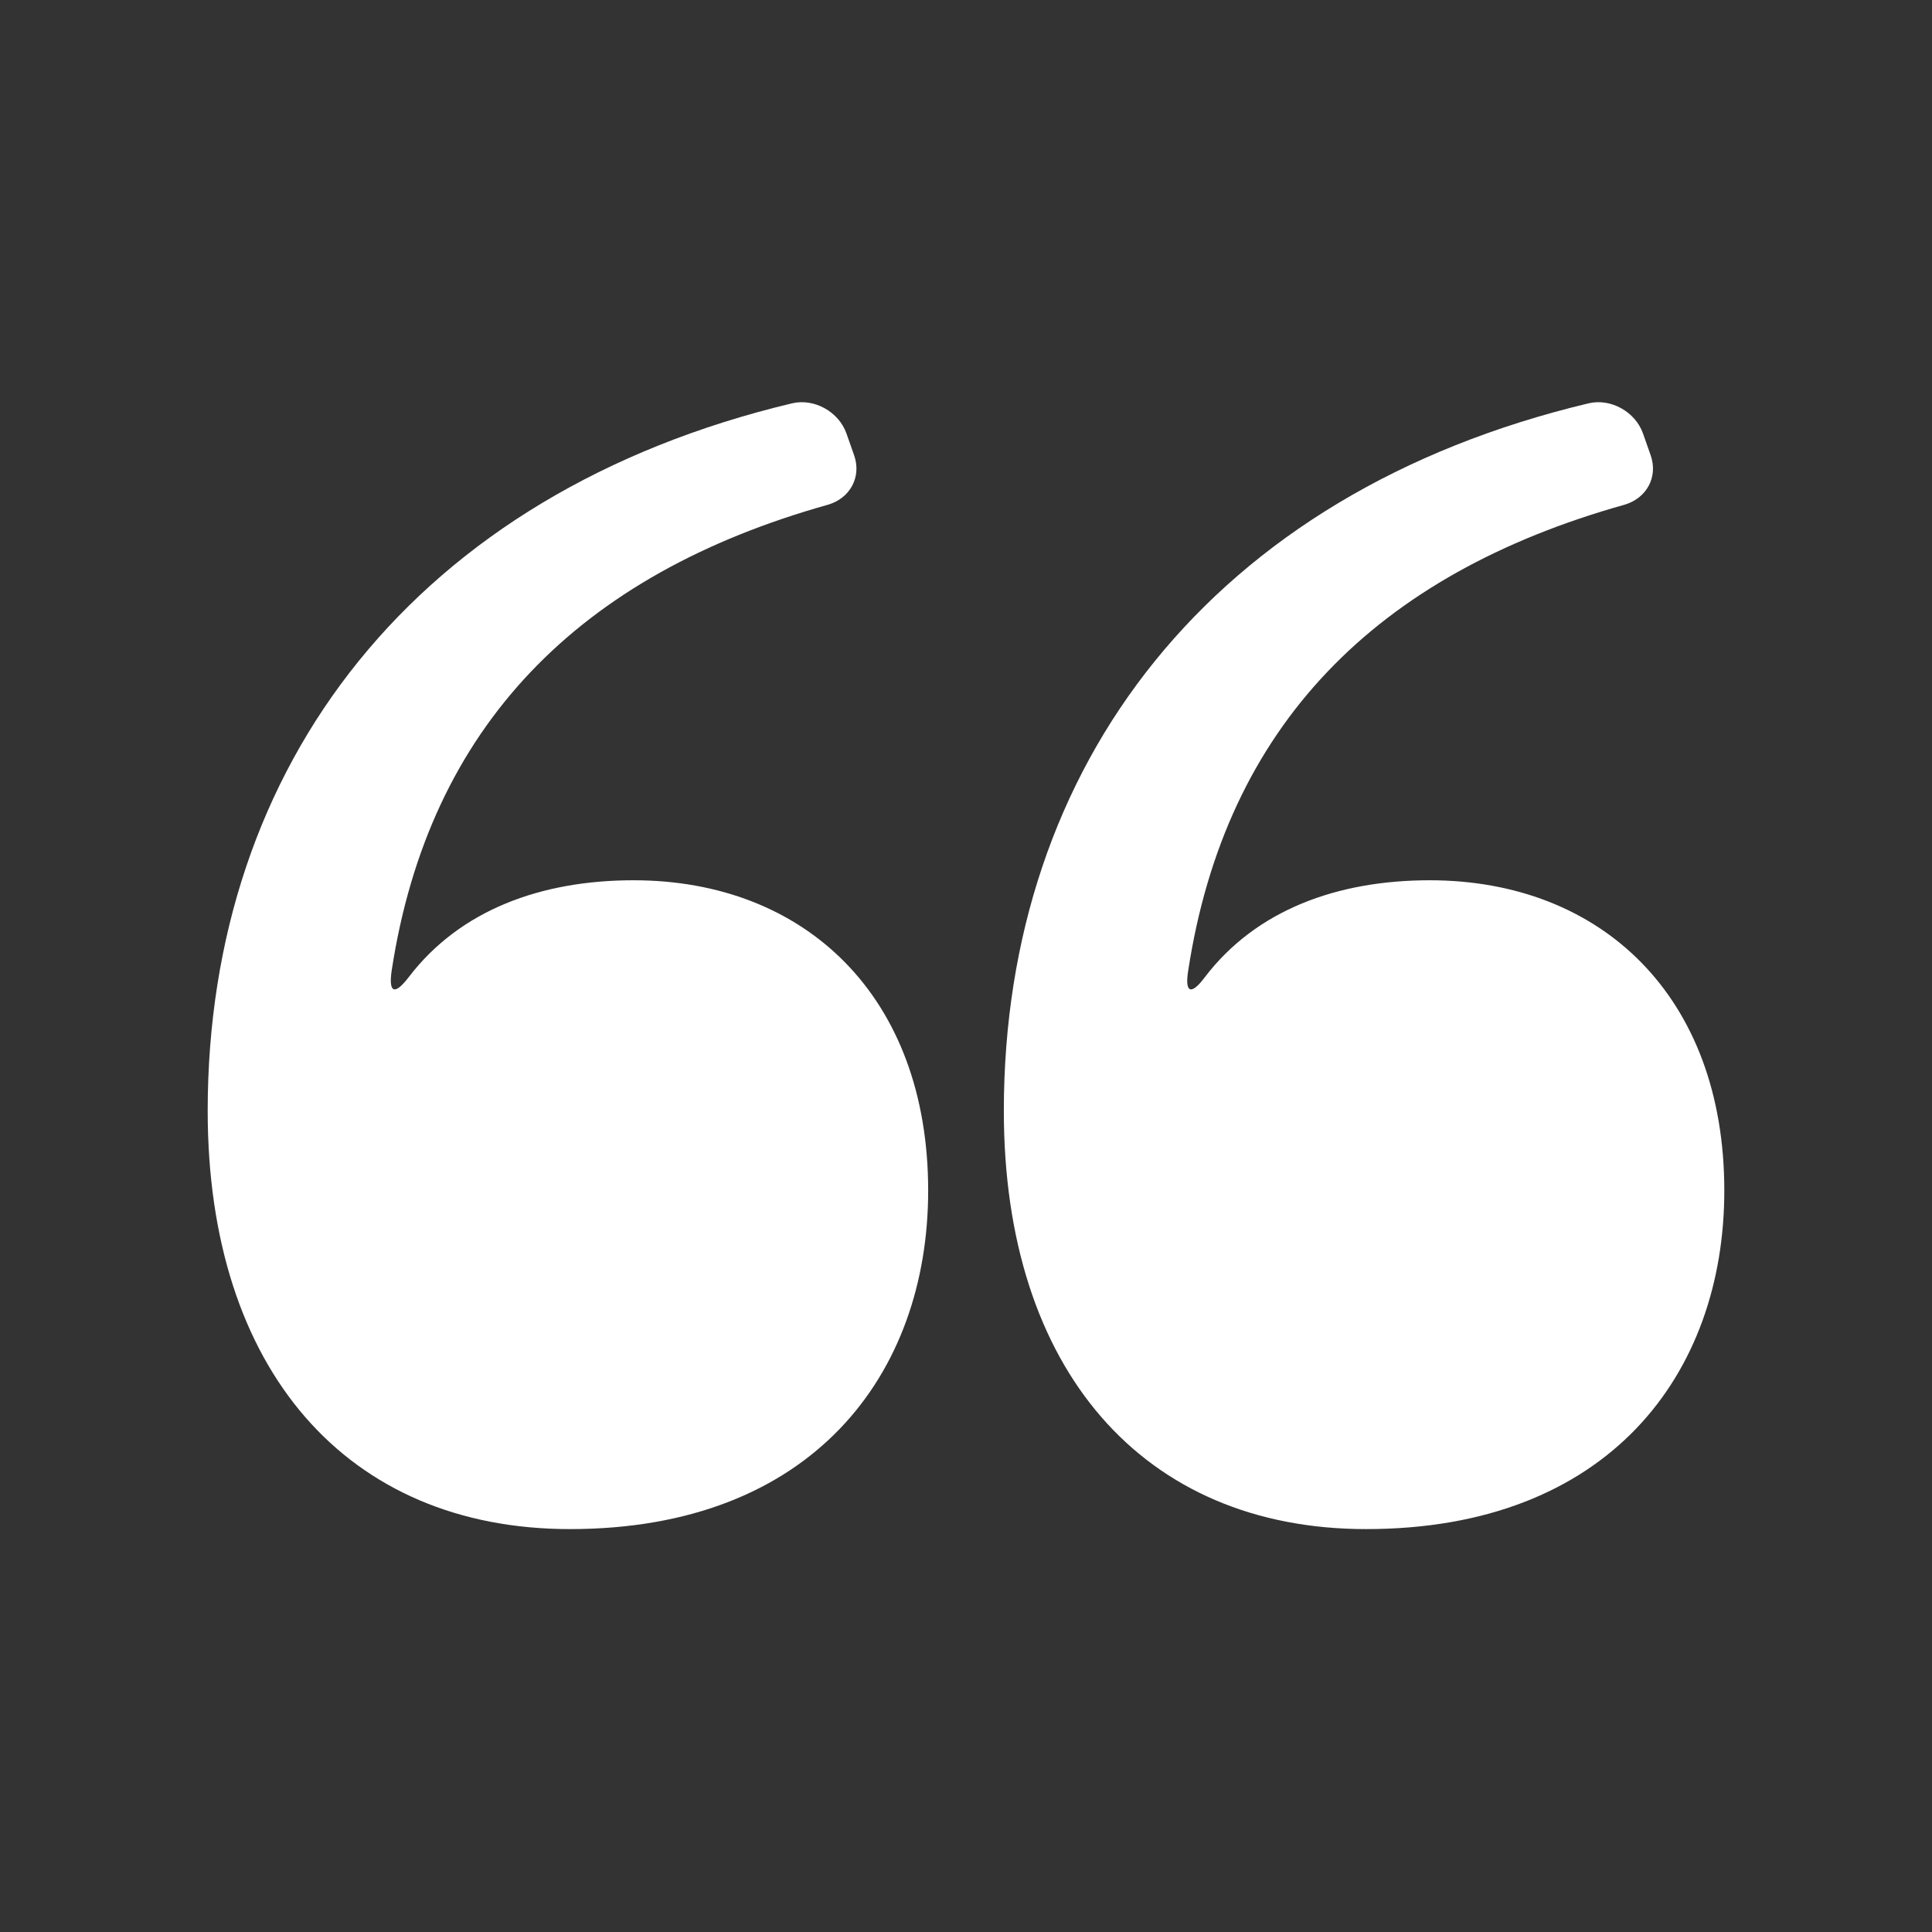 <svg viewBox="0 0 48 48" xml:space="preserve" xmlns="http://www.w3.org/2000/svg"><rect x="0" y="0" width="48" height="48" fill="#333333" stroke="none"/><path d="M10.16 24.27c1.27-1.66 3.28-2.4 5.58-2.4 4.25 0 7.32 2.87 7.32 7.71 0 4.55-2.87 8.41-8.9 8.41-5.54 0-9-3.96-9-10.39 0-8.6 5.17-15.35 14.52-17.58.55-.13 1.16.21 1.35.75l.19.54c.19.54-.1 1.07-.65 1.23-6.17 1.73-9.91 5.49-10.84 11.58-.08.56.08.61.43.15zm19.78 0c1.27-1.66 3.28-2.4 5.58-2.4 4.25 0 7.32 2.87 7.32 7.71 0 4.55-2.87 8.41-8.9 8.41-5.54 0-9-3.96-9-10.39 0-8.6 5.17-15.35 14.53-17.58.55-.13 1.16.21 1.35.75l.19.54c.19.54-.1 1.07-.65 1.23-6.17 1.73-9.91 5.49-10.84 11.58-.09.56.08.61.42.15z" fill="#ffffff" class="fill-000000"></path></svg>
